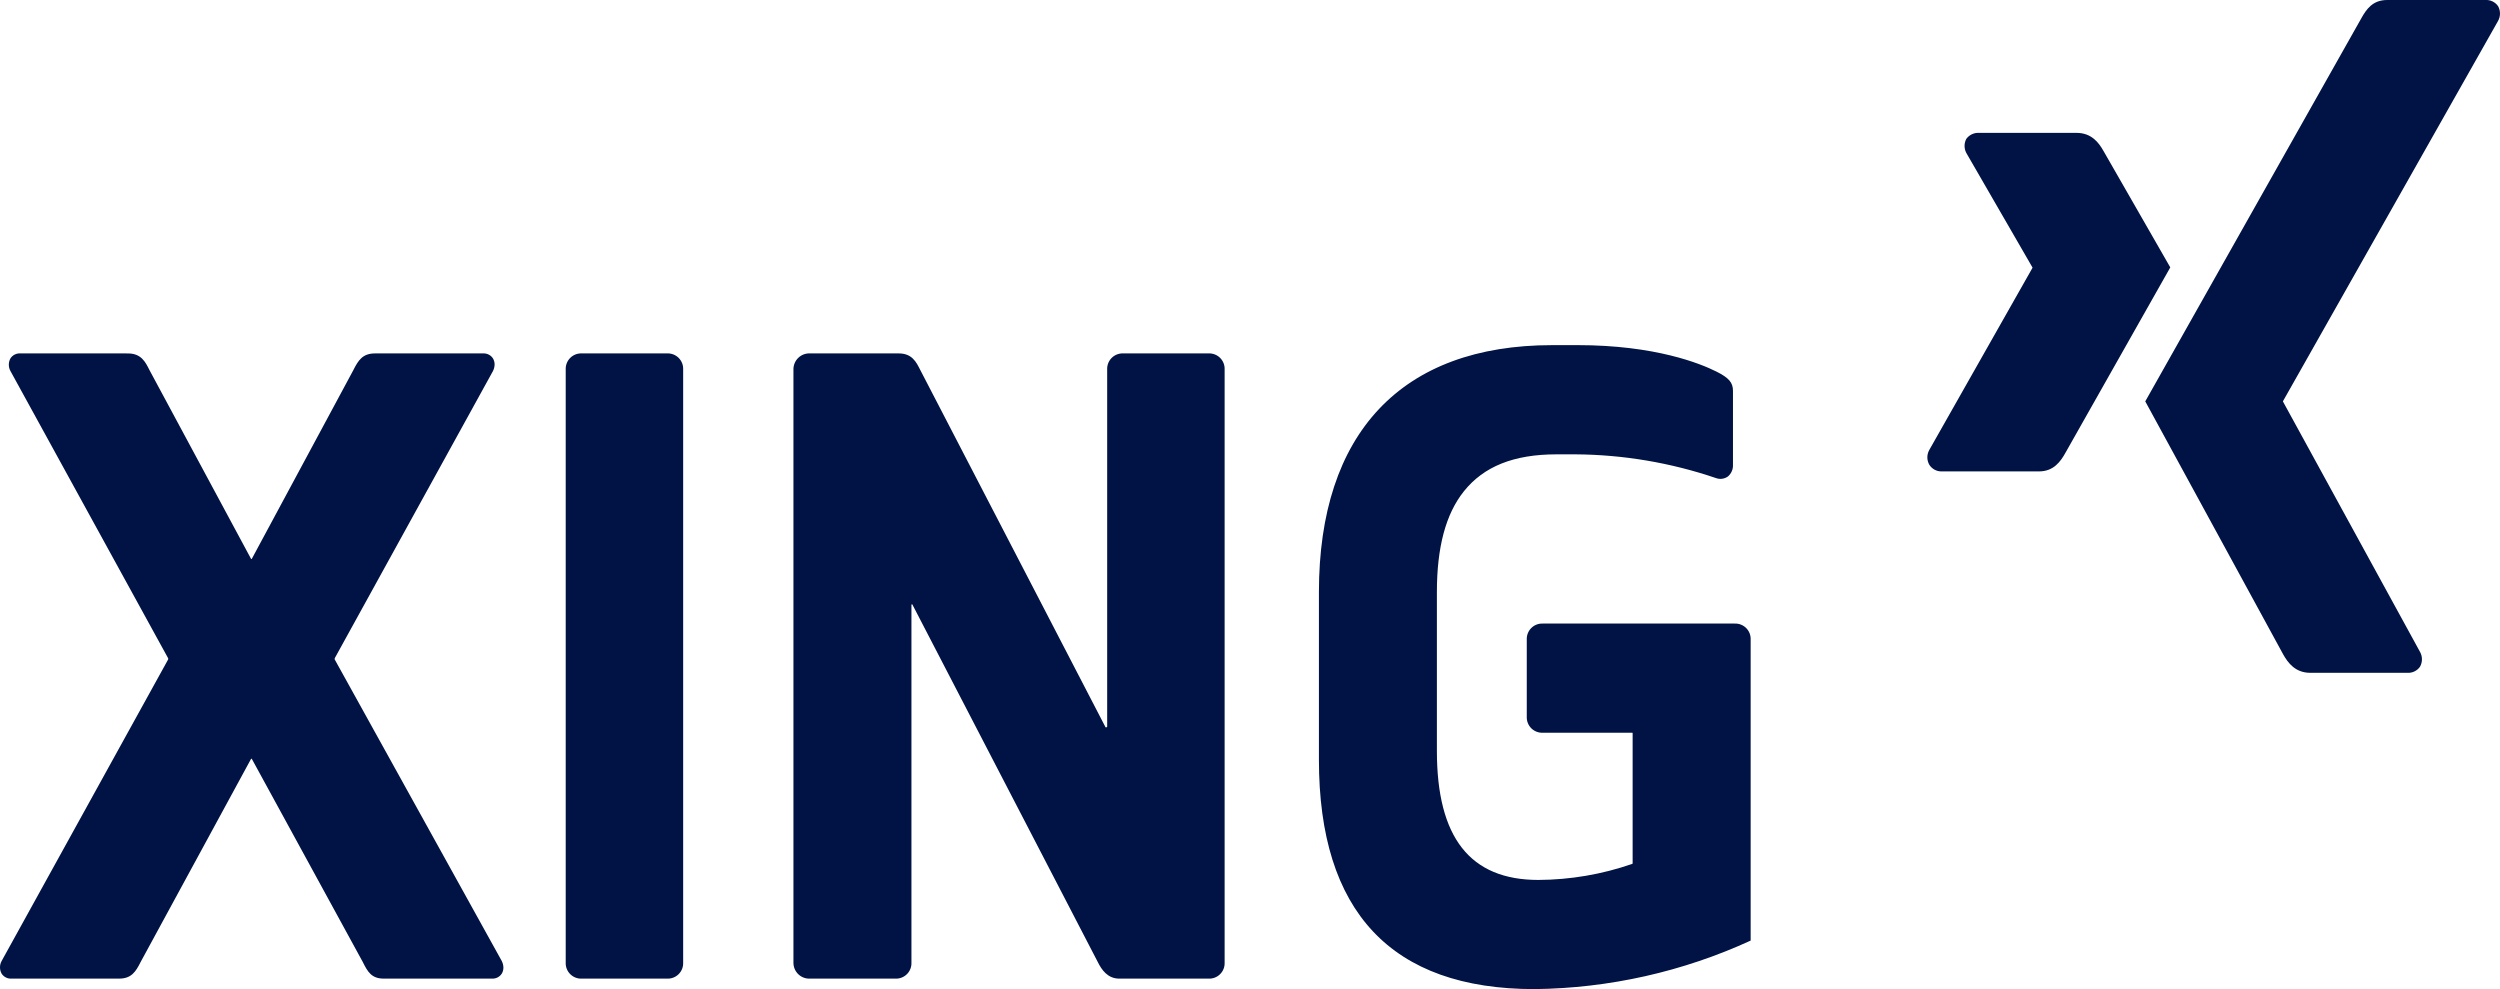 <svg width="321" height="127" viewBox="0 0 321 127" fill="none" xmlns="http://www.w3.org/2000/svg">
<g clip-path="url(#clip0_172_659)">
<path d="M254.167 17.061C253.841 17.034 253.513 17.091 253.215 17.228C252.918 17.364 252.66 17.575 252.468 17.84C252.313 18.137 252.238 18.47 252.25 18.805C252.263 19.14 252.362 19.466 252.538 19.751L260.963 34.334C260.97 34.344 260.974 34.357 260.974 34.369C260.974 34.382 260.97 34.394 260.963 34.404L247.724 57.767C247.558 58.058 247.471 58.387 247.471 58.723C247.471 59.058 247.558 59.387 247.724 59.678C247.897 59.95 248.139 60.172 248.424 60.322C248.71 60.471 249.03 60.542 249.353 60.528H261.813C263.677 60.528 264.575 59.271 265.212 58.121C265.212 58.121 278.159 35.224 278.664 34.335C278.612 34.25 270.095 19.397 270.095 19.397C269.475 18.293 268.537 17.061 266.626 17.061H254.167ZM199.297 44.316C179.96 44.316 169.349 55.598 169.349 76.031V97.552C169.349 117.067 178.641 127.001 197.032 127.001C206.617 126.892 216.072 124.77 224.784 120.772V82.119C224.795 81.846 224.75 81.574 224.651 81.32C224.552 81.066 224.401 80.835 224.208 80.642C224.015 80.449 223.784 80.298 223.53 80.199C223.276 80.1 223.004 80.054 222.731 80.066H198.09C197.818 80.054 197.546 80.1 197.291 80.199C197.037 80.298 196.806 80.449 196.613 80.642C196.42 80.835 196.269 81.066 196.17 81.32C196.071 81.574 196.026 81.846 196.037 82.119V92.03C196.026 92.302 196.071 92.574 196.17 92.829C196.269 93.083 196.42 93.314 196.613 93.507C196.806 93.7 197.037 93.85 197.291 93.95C197.546 94.049 197.818 94.094 198.09 94.083H209.56C209.569 94.082 209.579 94.083 209.588 94.086C209.597 94.089 209.605 94.094 209.612 94.101C209.619 94.108 209.624 94.116 209.627 94.125C209.63 94.134 209.631 94.144 209.63 94.153V110.86C209.63 110.897 209.591 110.92 209.56 110.931C205.687 112.271 201.621 112.964 197.524 112.984C188.76 112.984 184.497 107.547 184.497 96.418V76.033C184.497 70.249 185.635 65.995 187.966 63.079C190.518 59.888 194.374 58.337 199.86 58.337H202.267C208.409 58.377 214.505 59.404 220.321 61.381C220.578 61.478 220.855 61.509 221.127 61.472C221.399 61.435 221.657 61.331 221.879 61.169C222.09 60.985 222.257 60.756 222.367 60.498C222.477 60.241 222.527 59.962 222.514 59.682V50.189C222.514 49.116 221.987 48.512 220.39 47.712C218.354 46.693 212.557 44.314 202.548 44.314L199.297 44.316ZM2.617 45.378C2.367 45.361 2.118 45.411 1.894 45.523C1.67 45.635 1.48 45.804 1.343 46.013C1.205 46.262 1.133 46.542 1.133 46.827C1.133 47.112 1.205 47.392 1.343 47.641L21.592 84.526C21.606 84.573 21.606 84.623 21.592 84.669L0.21 123.391C0.072 123.64 -0.001 123.92 -0.001 124.205C-0.001 124.49 0.072 124.77 0.21 125.019C0.347 125.228 0.537 125.398 0.761 125.509C0.985 125.621 1.235 125.671 1.485 125.654H15.291C16.871 125.654 17.435 124.765 18.052 123.53L32.214 97.479C32.228 97.451 32.253 97.409 32.285 97.409C32.316 97.409 32.341 97.451 32.355 97.479C32.355 97.479 46.581 123.528 46.586 123.53C47.2 124.765 47.696 125.654 49.276 125.654H63.151C63.401 125.671 63.65 125.621 63.874 125.509C64.098 125.398 64.288 125.228 64.425 125.019C64.567 124.784 64.64 124.514 64.638 124.24C64.633 123.945 64.56 123.654 64.425 123.391L42.973 84.669C42.965 84.656 42.973 84.613 42.973 84.599C42.973 84.585 42.965 84.539 42.973 84.528L63.295 47.646C63.43 47.382 63.502 47.091 63.507 46.794C63.508 46.52 63.435 46.251 63.294 46.016C63.157 45.806 62.967 45.638 62.743 45.526C62.519 45.414 62.269 45.364 62.02 45.38H48.142C46.562 45.38 45.998 46.27 45.38 47.504L32.353 71.715C32.339 71.741 32.316 71.786 32.283 71.786C32.249 71.786 32.226 71.741 32.212 71.715C32.212 71.715 19.188 47.505 19.185 47.505C18.669 46.468 18.126 45.381 16.424 45.381L2.617 45.378ZM74.691 45.378C74.418 45.367 74.146 45.413 73.892 45.512C73.638 45.611 73.408 45.762 73.215 45.955C73.022 46.148 72.871 46.379 72.772 46.633C72.672 46.887 72.627 47.158 72.638 47.431V123.603C72.627 123.875 72.672 124.147 72.772 124.401C72.871 124.655 73.022 124.886 73.215 125.078C73.408 125.271 73.638 125.422 73.892 125.521C74.146 125.621 74.418 125.667 74.691 125.656H85.665C85.937 125.667 86.209 125.621 86.463 125.521C86.717 125.422 86.948 125.271 87.141 125.078C87.334 124.886 87.484 124.655 87.584 124.401C87.683 124.147 87.729 123.875 87.718 123.603V47.431C87.729 47.158 87.683 46.887 87.584 46.633C87.484 46.379 87.334 46.148 87.141 45.955C86.948 45.762 86.717 45.611 86.463 45.512C86.209 45.413 85.937 45.367 85.665 45.378H74.691ZM104.002 45.378C103.726 45.365 103.45 45.41 103.191 45.507C102.932 45.605 102.697 45.755 102.498 45.947C102.299 46.139 102.141 46.37 102.035 46.625C101.928 46.88 101.875 47.154 101.878 47.431V123.603C101.875 123.879 101.928 124.153 102.035 124.409C102.141 124.664 102.299 124.894 102.498 125.087C102.697 125.279 102.932 125.428 103.191 125.526C103.45 125.624 103.726 125.668 104.002 125.656H114.976C115.248 125.667 115.52 125.621 115.774 125.521C116.028 125.422 116.259 125.271 116.452 125.078C116.645 124.886 116.795 124.655 116.895 124.401C116.994 124.147 117.04 123.875 117.029 123.603V77.659C117.029 77.62 117.063 77.596 117.1 77.588C117.136 77.582 117.154 77.625 117.17 77.659C117.17 77.659 140.959 123.529 140.959 123.532C141.448 124.512 142.21 125.656 143.72 125.656H155.189C155.462 125.667 155.734 125.621 155.988 125.521C156.242 125.422 156.472 125.271 156.665 125.078C156.858 124.886 157.009 124.655 157.108 124.401C157.208 124.147 157.253 123.875 157.242 123.603V47.431C157.253 47.158 157.208 46.887 157.108 46.633C157.009 46.379 156.858 46.148 156.665 45.955C156.472 45.762 156.242 45.611 155.988 45.512C155.734 45.413 155.462 45.367 155.189 45.378H144.215C143.943 45.367 143.671 45.413 143.417 45.512C143.163 45.611 142.932 45.762 142.739 45.955C142.546 46.148 142.396 46.379 142.296 46.633C142.197 46.887 142.151 47.158 142.162 47.431V93.305C142.162 93.345 142.128 93.369 142.092 93.376C142.055 93.383 141.97 93.41 141.95 93.376C141.95 93.376 118.161 47.506 118.161 47.503C117.64 46.469 117.102 45.379 115.4 45.379L104.002 45.378Z" fill="#001344"/>
<path d="M306.515 0C304.655 0 303.848 1.173 303.179 2.373C303.179 2.373 276.335 49.974 275.451 51.537C275.497 51.622 293.157 84.016 293.157 84.016C293.774 85.12 294.728 86.389 296.637 86.389H309.085C309.406 86.412 309.727 86.35 310.016 86.211C310.306 86.071 310.554 85.858 310.736 85.593C310.899 85.297 310.983 84.965 310.978 84.627C310.974 84.29 310.882 83.959 310.711 83.668L293.144 51.577C293.136 51.565 293.131 51.55 293.131 51.536C293.131 51.521 293.136 51.507 293.144 51.495L320.733 2.719C320.902 2.428 320.994 2.098 320.998 1.761C321.003 1.424 320.92 1.092 320.758 0.797C320.575 0.531 320.326 0.318 320.036 0.178C319.745 0.039 319.423 -0.022 319.101 0.001L306.515 0Z" fill="#001344"/>
</g>
<defs>
<clipPath id="clip0_172_659">
<rect width="321" height="127" fill="white"/>
</clipPath>
</defs>
</svg>
